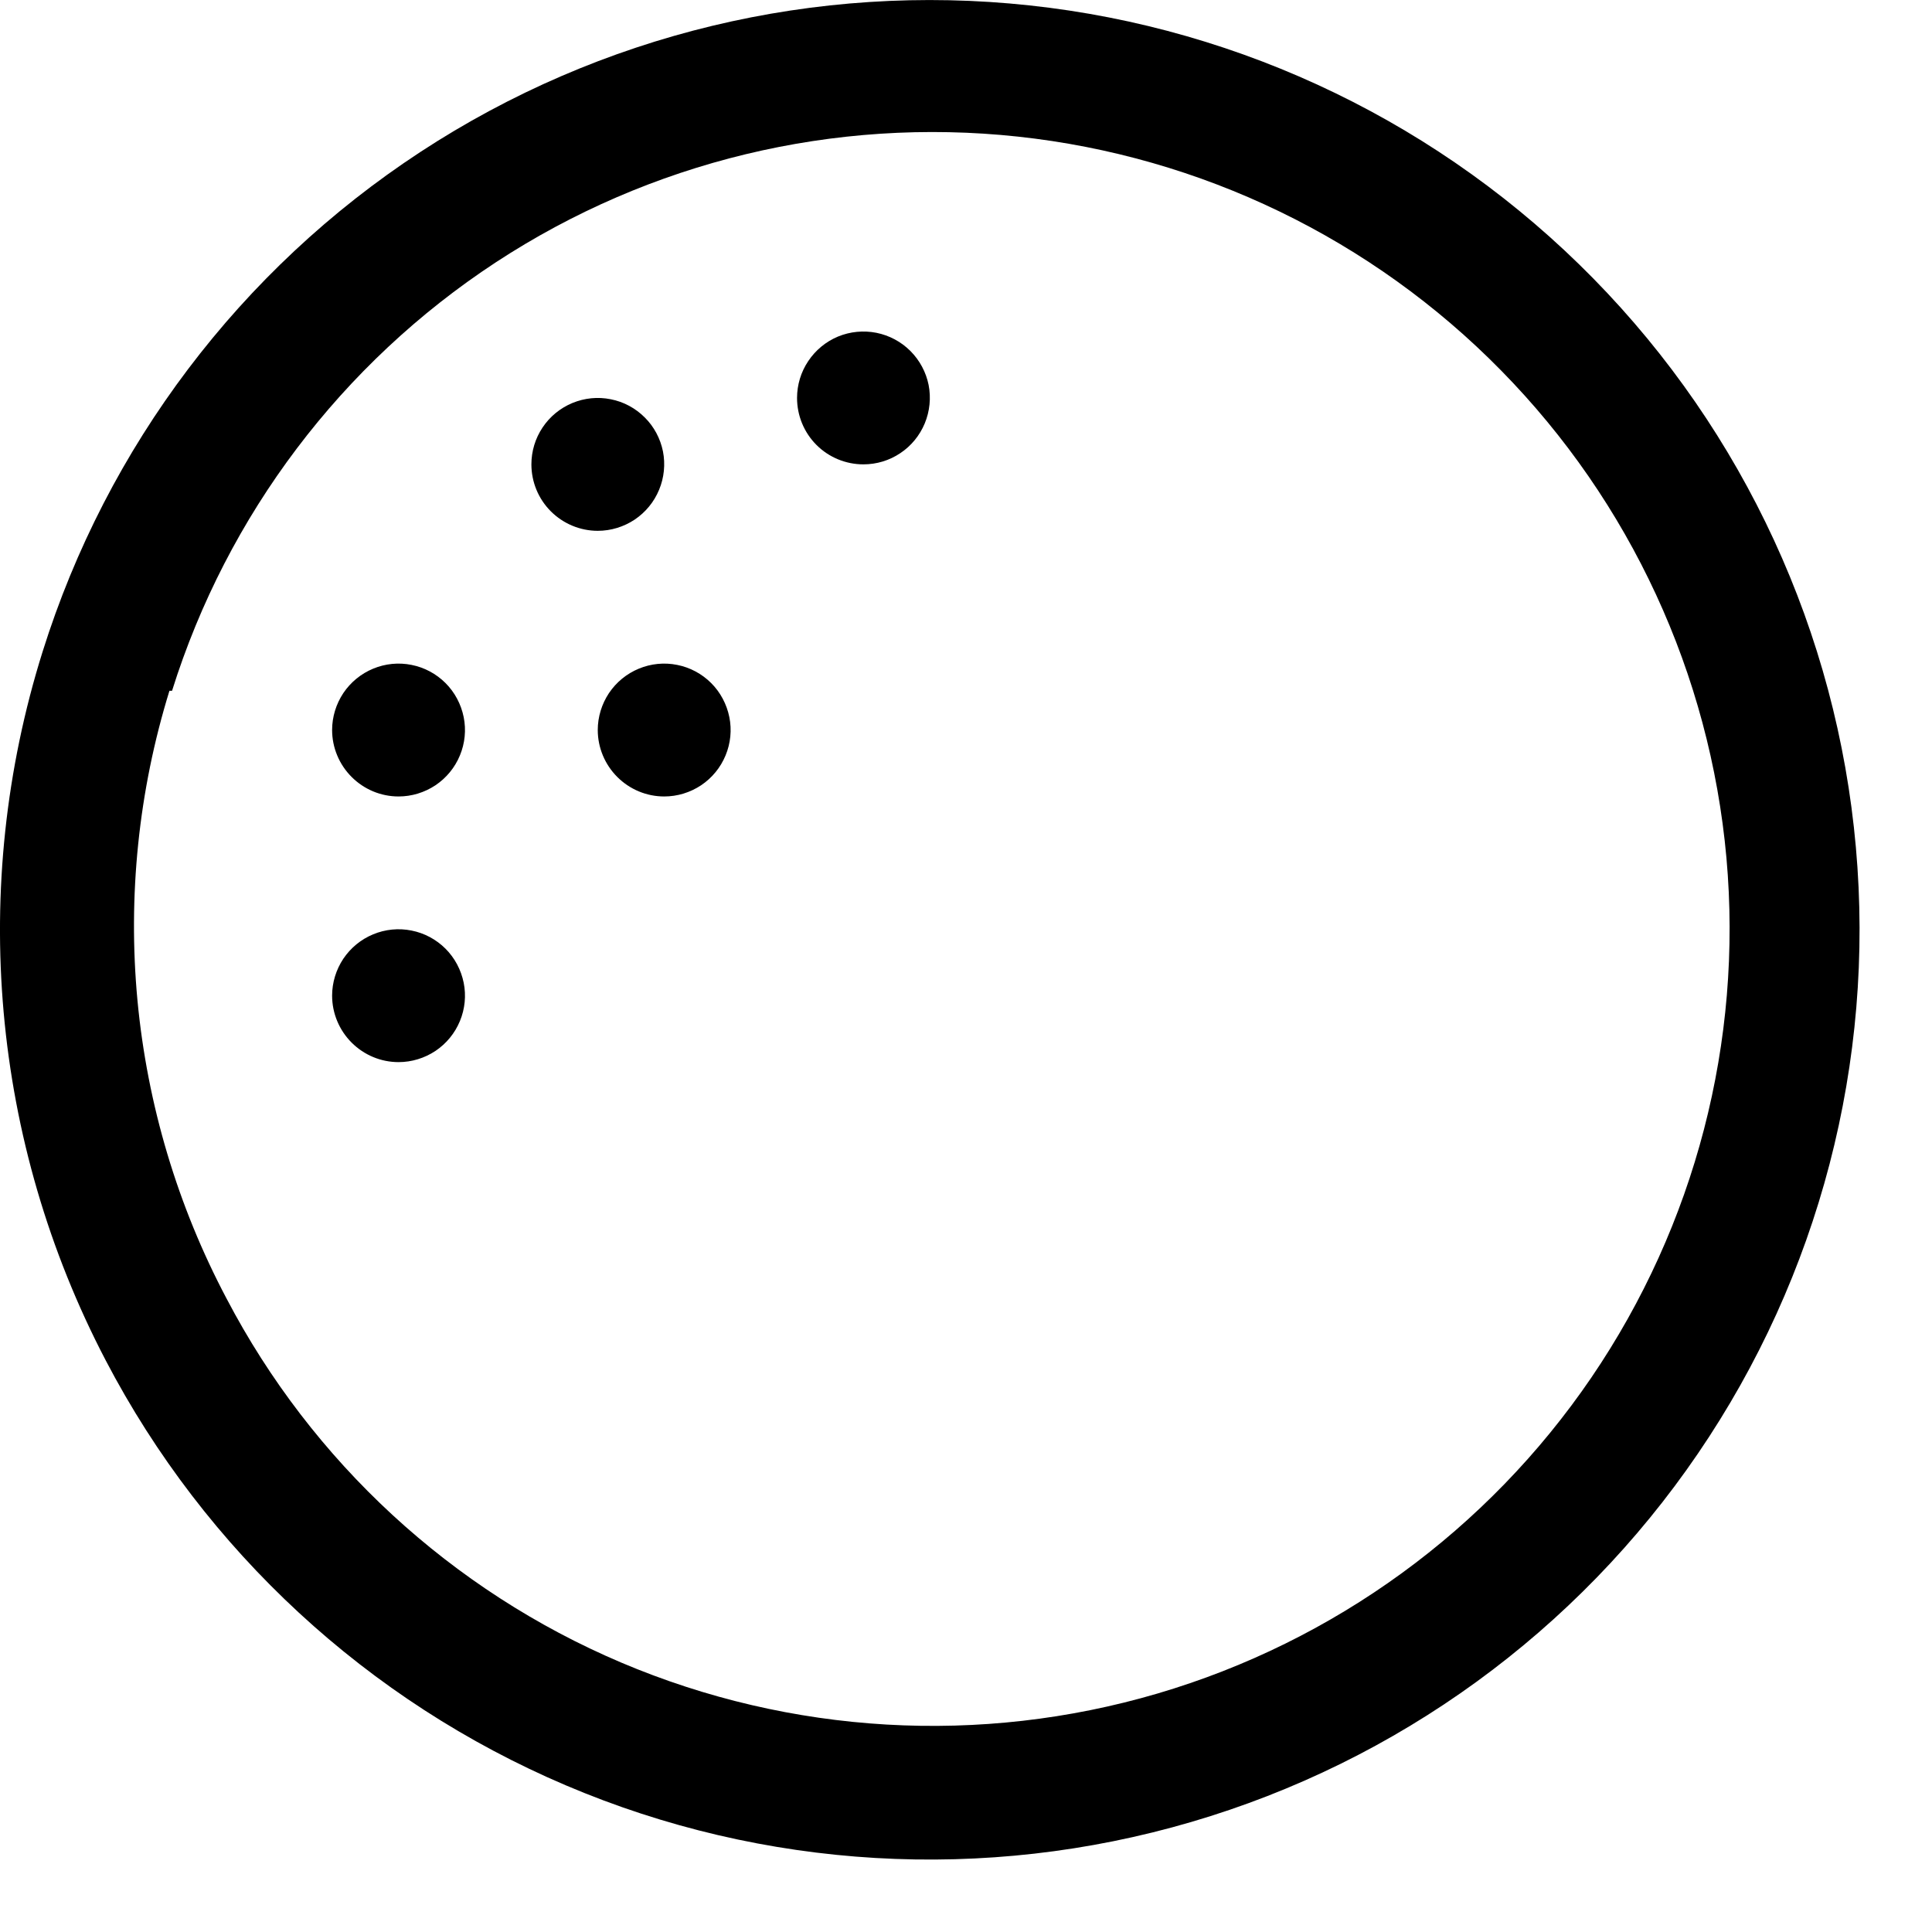 <svg width="20" height="20" viewBox="0 0 20 20" fill="none" xmlns="http://www.w3.org/2000/svg">
<path d="M1.094 14.082C2.125 16.055 3.809 17.61 5.858 18.482C7.907 19.354 10.195 19.488 12.332 18.861C14.469 18.235 16.323 16.887 17.577 15.047C18.832 13.207 19.41 10.989 19.212 8.771C19.015 6.553 18.054 4.472 16.494 2.883C14.934 1.294 12.872 0.294 10.658 0.056C8.444 -0.183 6.215 0.353 4.352 1.573C2.489 2.793 1.107 4.621 0.441 6.746C-0.323 9.181 -0.088 11.819 1.094 14.082ZM1.781 7.151C2.352 5.33 3.536 3.763 5.132 2.716C6.728 1.67 8.638 1.21 10.536 1.414C12.433 1.618 14.202 2.473 15.539 3.835C16.877 5.196 17.701 6.979 17.872 8.88C18.042 10.781 17.548 12.682 16.474 14.26C15.399 15.838 13.811 16.994 11.98 17.532C10.149 18.07 8.188 17.956 6.431 17.211C4.674 16.465 3.23 15.133 2.345 13.442C1.838 12.484 1.525 11.435 1.423 10.356C1.322 9.276 1.434 8.187 1.754 7.151H1.781Z" fill="black"/>
<path d="M6.188 5.495C6.324 5.495 6.457 5.454 6.57 5.379C6.683 5.303 6.771 5.196 6.823 5.07C6.875 4.945 6.889 4.806 6.863 4.673C6.836 4.54 6.771 4.417 6.674 4.321C6.578 4.225 6.456 4.159 6.322 4.133C6.189 4.106 6.051 4.12 5.925 4.172C5.8 4.224 5.692 4.312 5.617 4.425C5.541 4.538 5.501 4.671 5.501 4.807C5.501 4.989 5.573 5.164 5.702 5.293C5.831 5.422 6.006 5.495 6.188 5.495Z" fill="black"/>
<path d="M4.126 8.245C4.262 8.245 4.395 8.204 4.508 8.129C4.621 8.053 4.709 7.946 4.761 7.82C4.813 7.695 4.827 7.556 4.8 7.423C4.773 7.29 4.708 7.167 4.612 7.071C4.516 6.975 4.393 6.909 4.26 6.883C4.127 6.856 3.988 6.87 3.863 6.922C3.737 6.974 3.63 7.062 3.554 7.175C3.479 7.288 3.438 7.421 3.438 7.557C3.438 7.739 3.511 7.914 3.64 8.043C3.769 8.172 3.943 8.245 4.126 8.245Z" fill="black"/>
<path d="M6.188 7.557C6.188 7.739 6.261 7.914 6.39 8.043C6.519 8.172 6.693 8.245 6.876 8.245C7.012 8.245 7.145 8.204 7.258 8.129C7.371 8.053 7.459 7.946 7.511 7.82C7.563 7.695 7.577 7.556 7.55 7.423C7.523 7.29 7.458 7.167 7.362 7.071C7.266 6.975 7.143 6.909 7.01 6.883C6.877 6.856 6.738 6.87 6.613 6.922C6.487 6.974 6.38 7.062 6.304 7.175C6.229 7.288 6.188 7.421 6.188 7.557Z" fill="black"/>
<path d="M4.126 10.995C4.262 10.995 4.395 10.954 4.508 10.879C4.621 10.803 4.709 10.696 4.761 10.57C4.813 10.445 4.827 10.306 4.8 10.173C4.773 10.04 4.708 9.917 4.612 9.821C4.516 9.725 4.393 9.659 4.26 9.633C4.127 9.606 3.988 9.62 3.863 9.672C3.737 9.724 3.63 9.812 3.554 9.925C3.479 10.038 3.438 10.171 3.438 10.307C3.438 10.489 3.511 10.664 3.64 10.793C3.769 10.922 3.943 10.995 4.126 10.995Z" fill="black"/>
<path d="M8.938 4.807C9.074 4.807 9.207 4.767 9.32 4.691C9.433 4.616 9.521 4.508 9.573 4.383C9.625 4.257 9.639 4.119 9.613 3.985C9.586 3.852 9.521 3.73 9.424 3.633C9.328 3.537 9.206 3.472 9.072 3.445C8.939 3.419 8.801 3.432 8.675 3.484C8.55 3.536 8.442 3.625 8.367 3.738C8.291 3.851 8.251 3.984 8.251 4.12C8.251 4.302 8.323 4.477 8.452 4.606C8.581 4.735 8.756 4.807 8.938 4.807Z" fill="black"/>
</svg>
